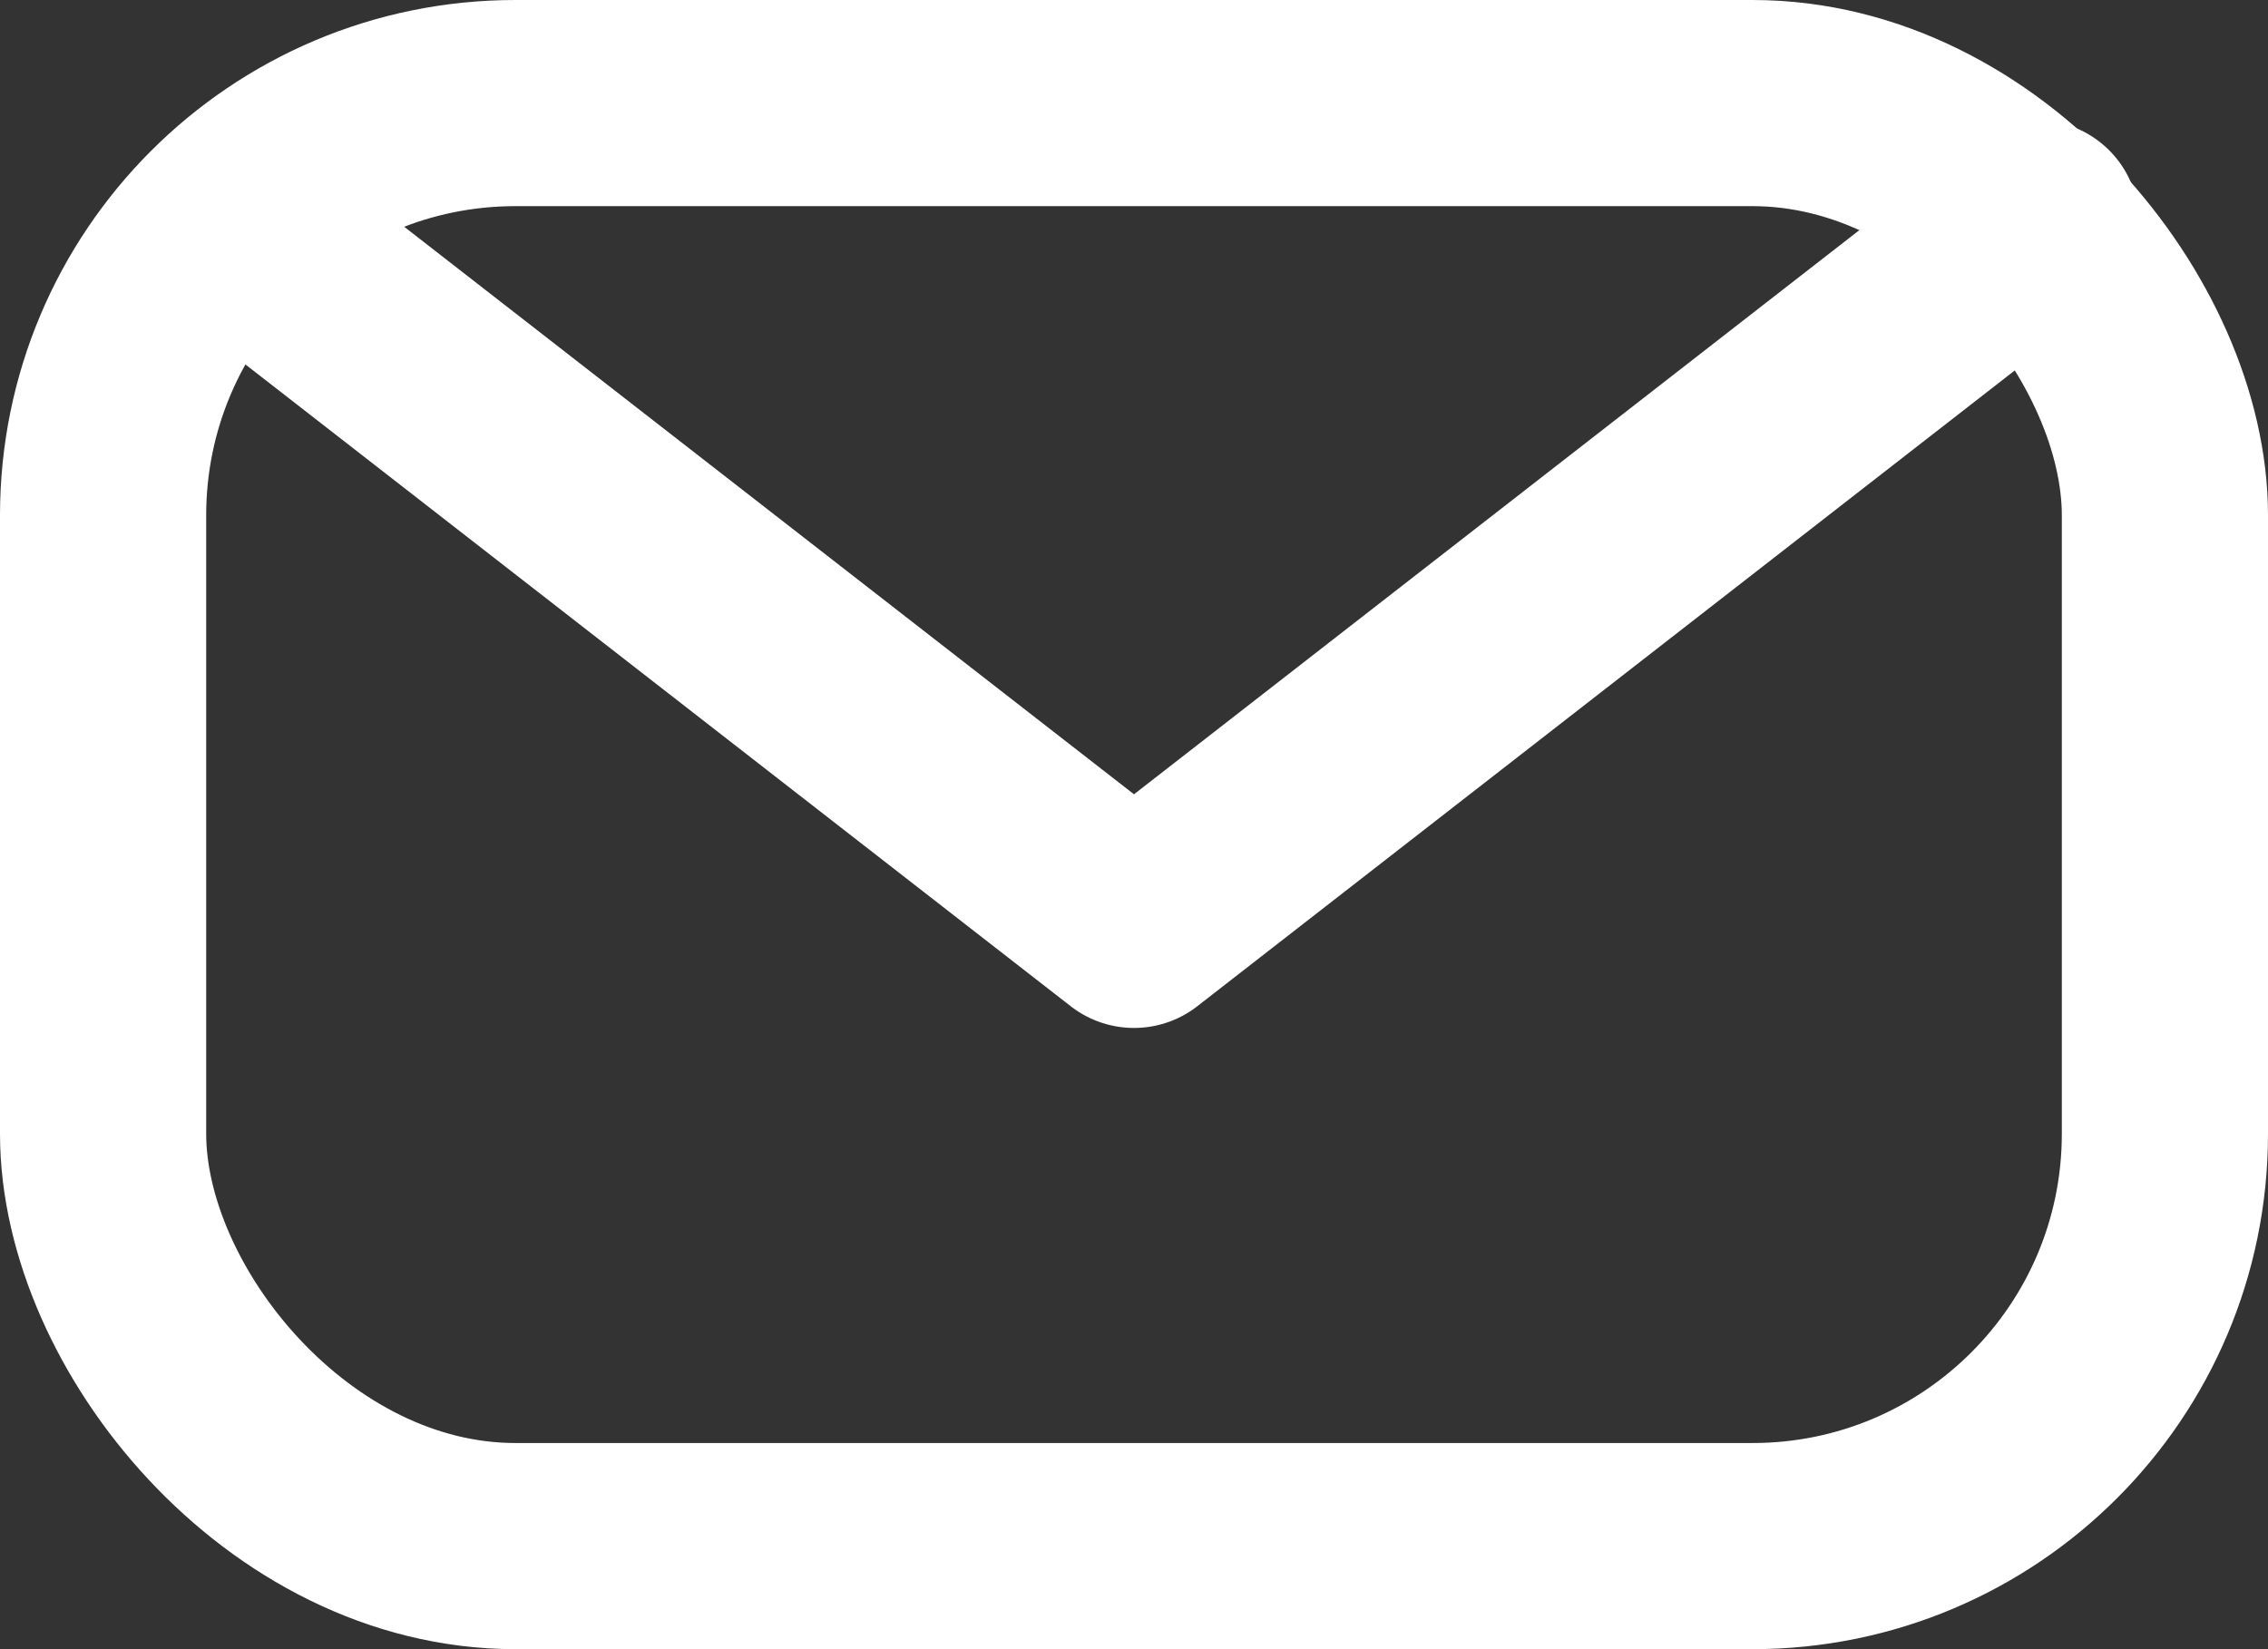 <svg xmlns="http://www.w3.org/2000/svg" width="22" height="16" viewBox="0 0 22 16">
  <rect x="0" y="0" width="22" height="16" fill="#333333" stroke="none"/>
  <g id="mail-outline_4_" data-name="mail-outline (4)" transform="translate(-50.082 -97.964)">
    <path id="Pfad_166" data-name="Pfad 166" d="M112,160l8.753,6.808L129.505,160" transform="translate(-59.671 -59.871)" fill="none" stroke="#fff" stroke-linecap="round" stroke-linejoin="round" stroke-width="2"/>
    <g id="Rechteck_128" data-name="Rechteck 128" transform="translate(50.082 97.964)" fill="none" stroke="#fff" stroke-width="2">
      <rect width="22" height="16" rx="5" stroke="none"/>
      <rect x="1" y="1" width="20" height="14" rx="4" fill="none"/>
    </g>
  </g>
</svg>
